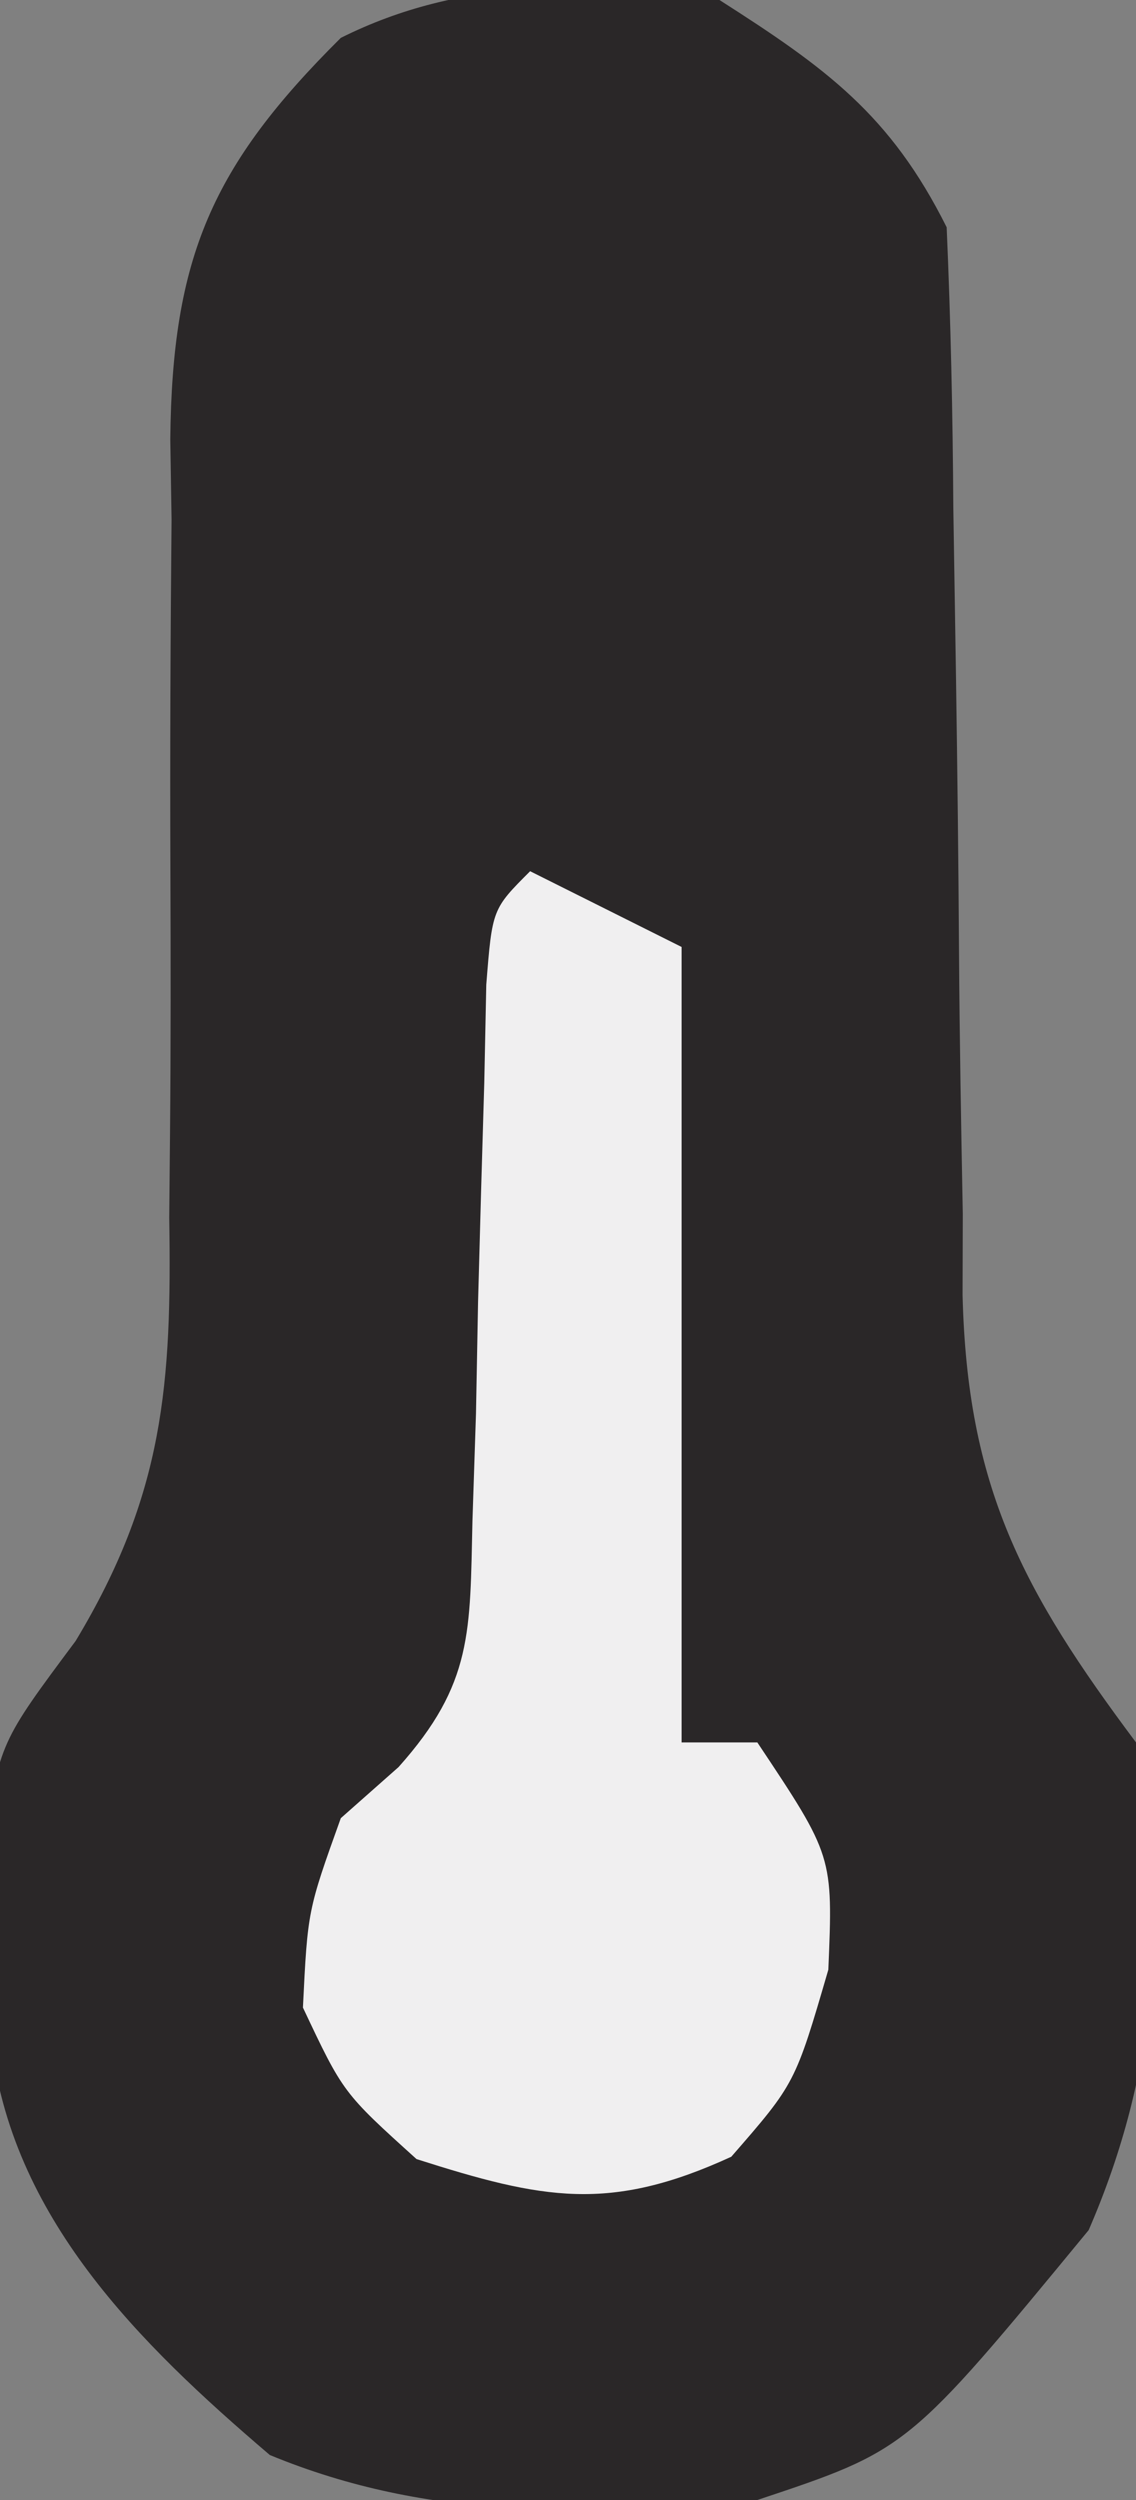<?xml version="1.0" encoding="UTF-8"?>
<svg version="1.1" xmlns="http://www.w3.org/2000/svg" width="30" height="66">
<rect width="100%" height="100%" fill="#808080" stroke="none"/>
<path d="M0 0 C2.81 1.794 4.509 3.019 6 6 C6.108 8.481 6.161 10.94 6.176 13.422 C6.199 14.938 6.223 16.453 6.248 17.969 C6.283 20.356 6.312 22.743 6.326 25.131 C6.341 27.437 6.382 29.741 6.426 32.047 C6.424 32.753 6.422 33.46 6.42 34.188 C6.544 39.261 7.999 41.991 11 46 C11.861 50.51 11.58 54.665 9.75 58.875 C4.973 64.676 4.973 64.676 1 66 C-3.529 66.399 -7.637 66.563 -11.875 64.812 C-15.348 61.85 -18.724 58.519 -19.238 53.828 C-19.263 52.977 -19.287 52.127 -19.312 51.25 C-19.35 50.41 -19.387 49.569 -19.426 48.703 C-19 46 -19 46 -17.003 43.322 C-14.671 39.454 -14.46 36.526 -14.531 32.152 C-14.524 31.418 -14.517 30.684 -14.51 29.927 C-14.488 27.597 -14.491 25.268 -14.5 22.938 C-14.512 19.863 -14.498 16.79 -14.469 13.715 C-14.48 13.016 -14.491 12.317 -14.503 11.596 C-14.454 6.791 -13.401 4.376 -10 1 C-6.798 -0.601 -3.474 -0.499 0 0 Z " fill="#2A2728" transform="translate(19,0)"/>
<path d="M0 0 C1.32 0.66 2.64 1.32 4 2 C4 8.93 4 15.86 4 23 C4.66 23 5.32 23 6 23 C8 26 8 26 7.875 29 C7 32 7 32 5.312 33.938 C2.101 35.413 0.335 35.064 -3 34 C-4.938 32.25 -4.938 32.25 -6 30 C-5.875 27.438 -5.875 27.438 -5 25 C-4.497 24.555 -3.994 24.11 -3.475 23.651 C-1.505 21.446 -1.591 20.075 -1.523 17.148 C-1.492 16.215 -1.462 15.282 -1.43 14.32 C-1.412 13.348 -1.394 12.376 -1.375 11.375 C-1.324 9.445 -1.27 7.516 -1.211 5.586 C-1.193 4.73 -1.176 3.875 -1.158 2.994 C-1 1 -1 1 0 0 Z " fill="#F0EFF0" transform="translate(14,23)"/>
</svg>
